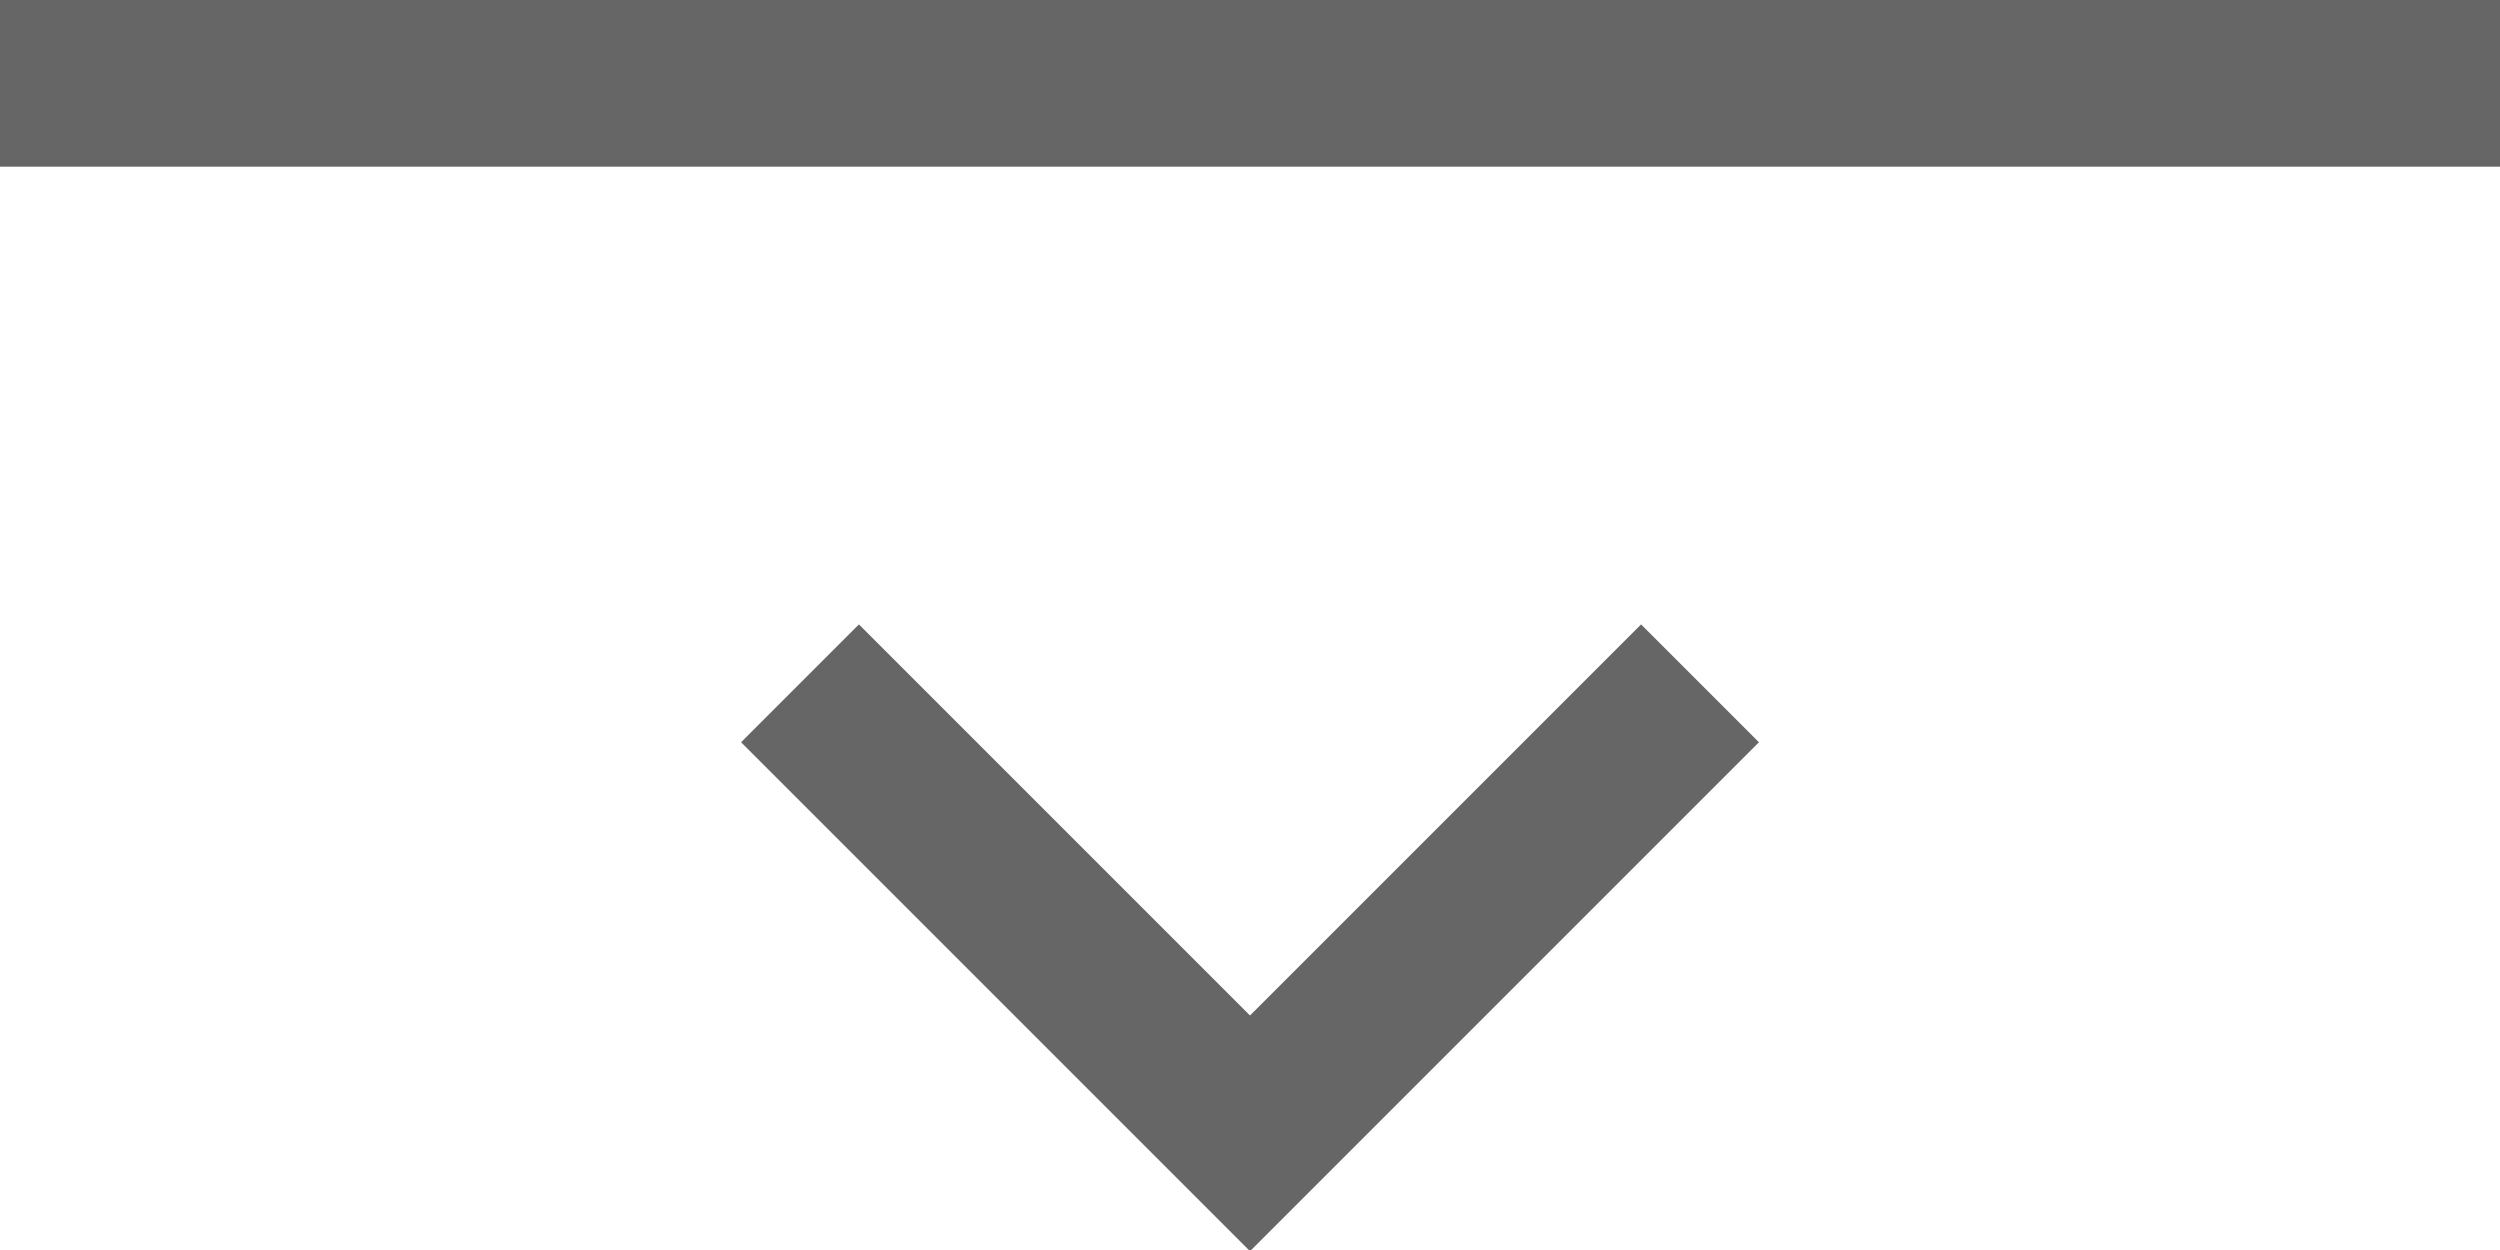 <?xml version="1.0" encoding="UTF-8"?>
<svg id="_レイヤー_1" data-name="レイヤー_1" xmlns="http://www.w3.org/2000/svg" version="1.1" viewBox="0 0 15 7.5">
  <!-- Generator: Adobe Illustrator 29.1.0, SVG Export Plug-In . SVG Version: 2.1.0 Build 142)  -->
  <defs>
    <style>
      .st0 {
        fill-rule: evenodd;
      }

      .st0, .st1 {
        fill: none;
        stroke: #666;
        stroke-miterlimit: 10;
        stroke-width: 1px;
      }
    </style>
  </defs>
  <line class="st1" y1=".5" x2="15" y2=".5"/>
  <polyline class="st0" points="10.2 4.1 7.5 6.8 4.8 4.1"/>
</svg>